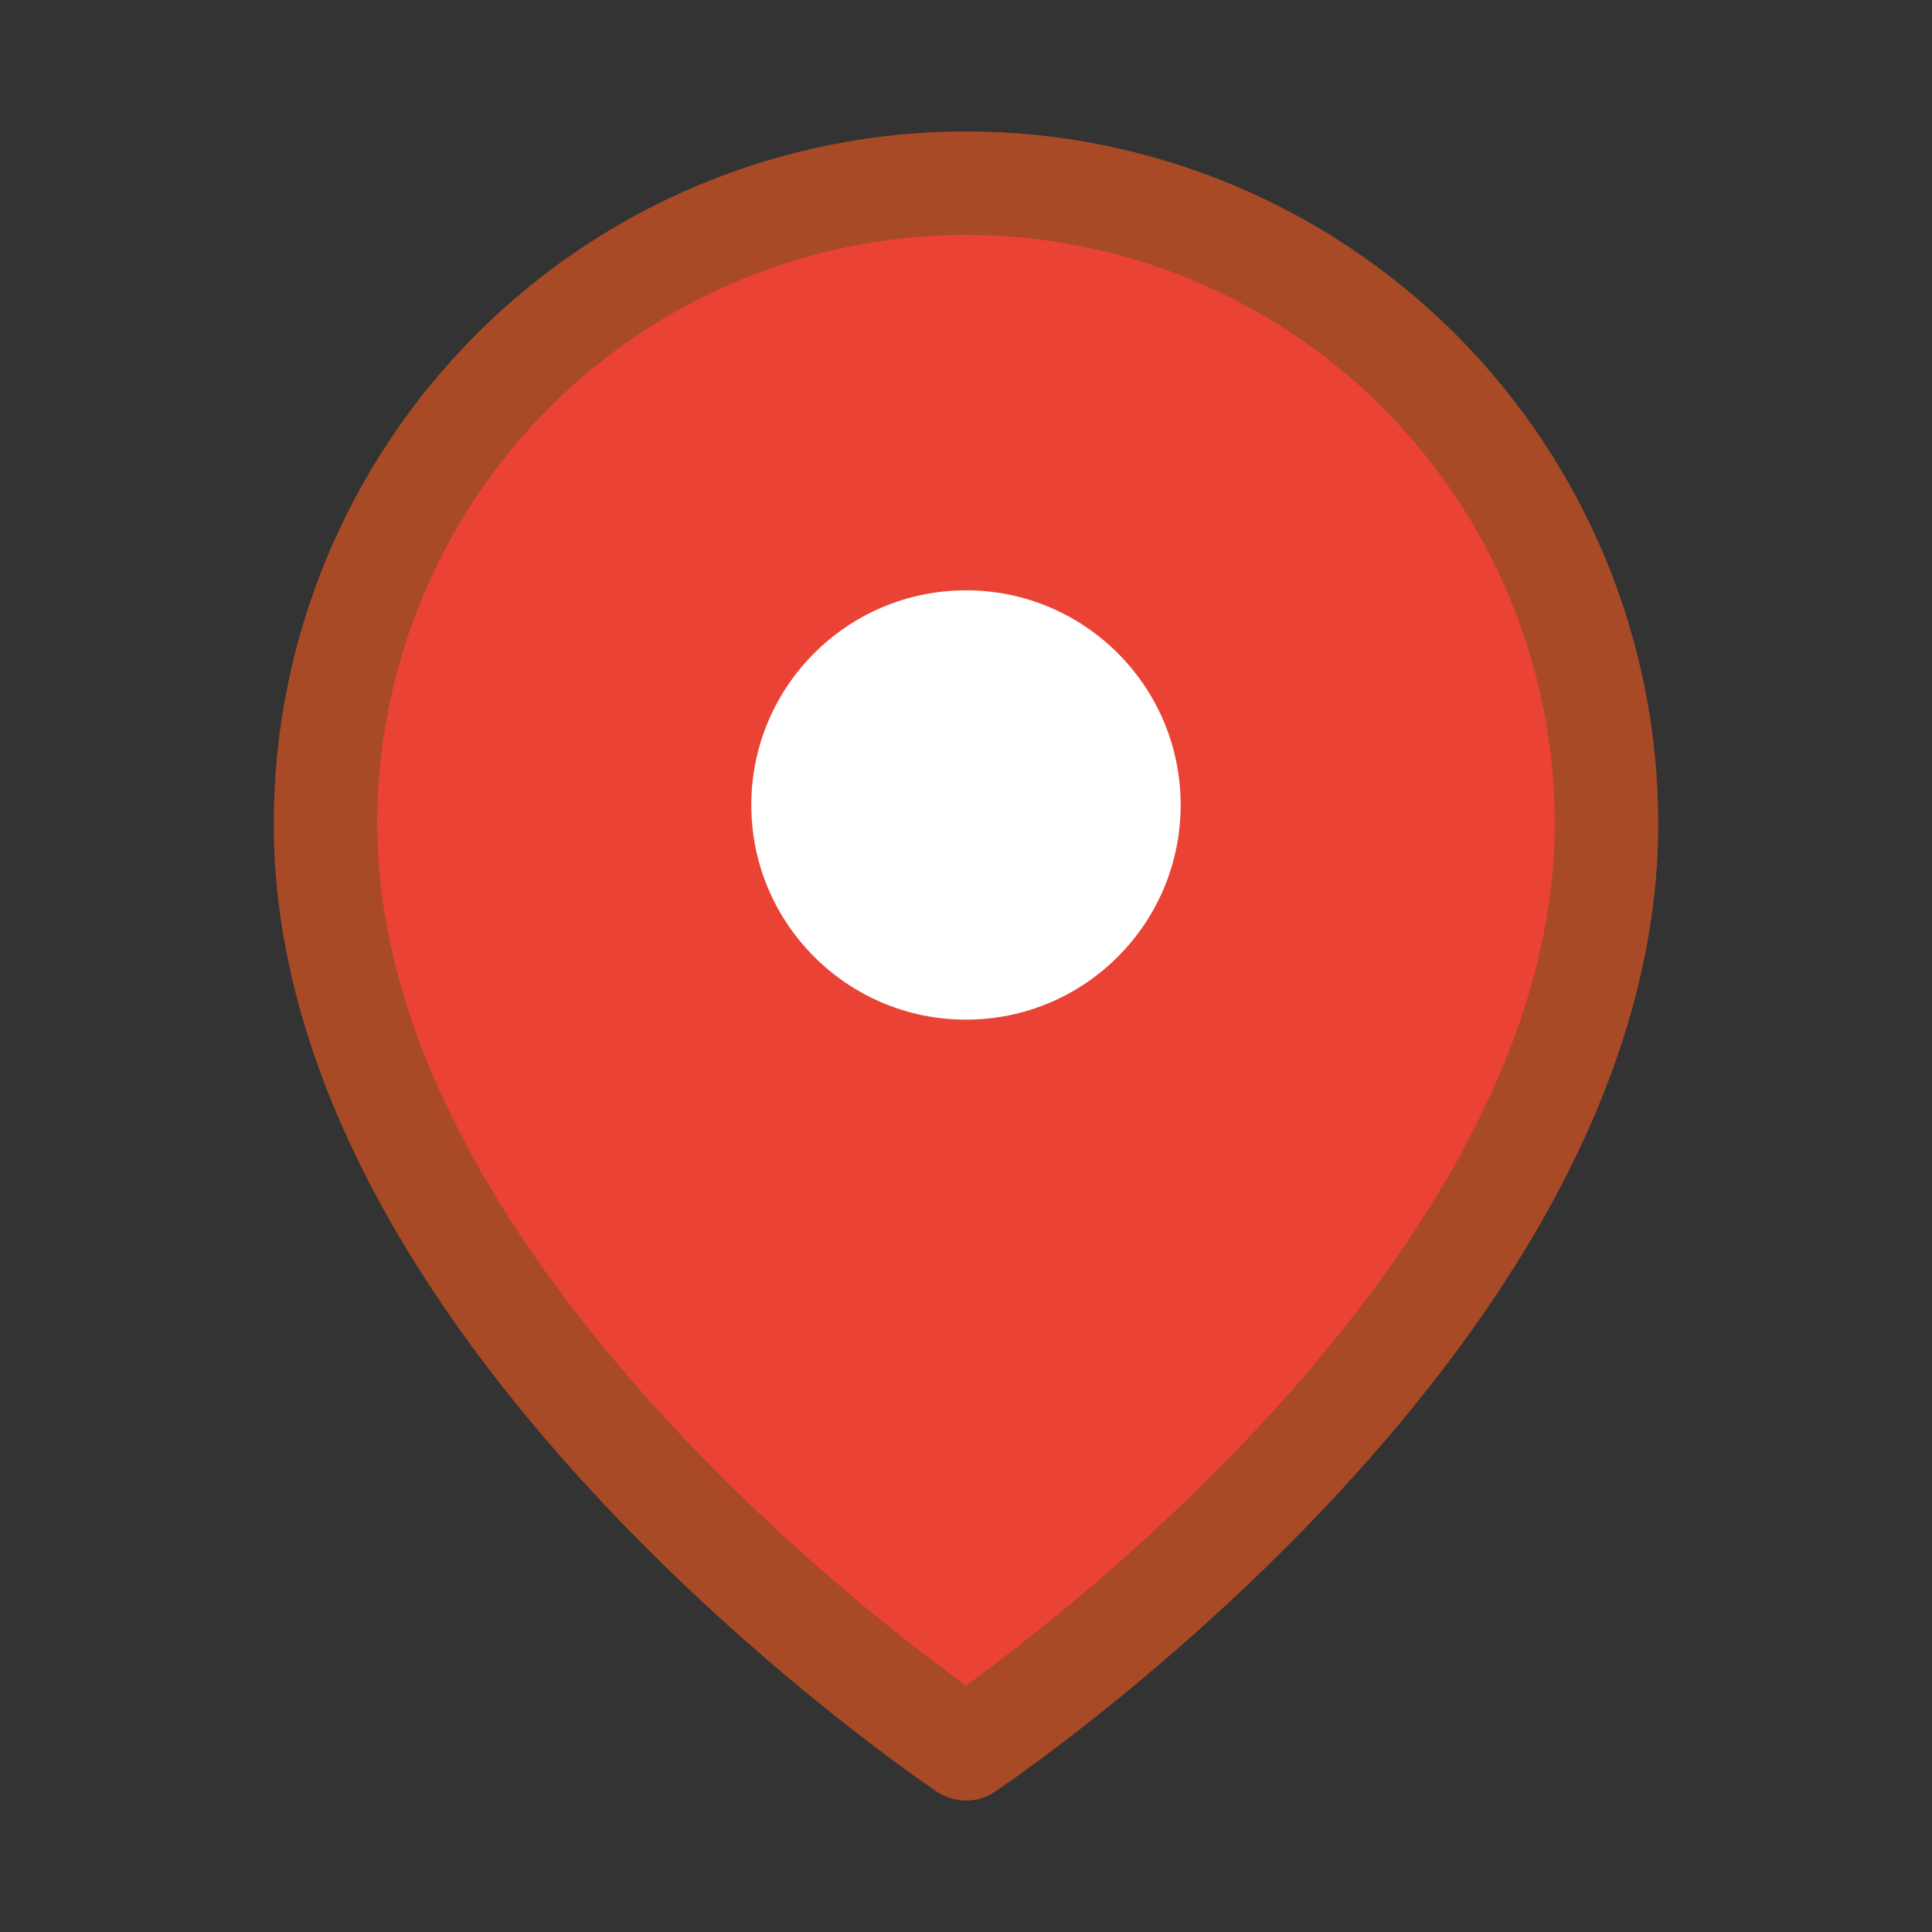 <svg width="56" height="56" viewBox="0 0 56 56" fill="none" xmlns="http://www.w3.org/2000/svg">
<rect x="0" y="0" width="56" height="56" fill="#333333" stroke="none"/>
<path d="M22.556 46.667L10.889 31.111L10.111 28V22.556L10.889 16.333L13.222 12.445L16.334 10.111L22.556 7L27.222 5.445L31.889 6.222C33.963 6.741 38.267 7.933 38.889 8.556L43.556 13.222L45.889 18.667C46.148 21 46.511 25.822 45.889 26.445C45.267 27.067 44.593 31.37 44.334 33.445L38.111 41.222L28 50.556L22.556 46.667Z" fill="#EA4335"/>
<path d="M46.565 23.874C46.565 38.314 27.999 50.691 27.999 50.691C27.999 50.691 9.434 38.314 9.434 23.874C9.434 18.95 11.39 14.228 14.871 10.746C18.353 7.265 23.075 5.309 27.999 5.309C32.923 5.309 37.645 7.265 41.127 10.746C44.608 14.228 46.565 18.95 46.565 23.874Z" stroke="#A84A26" stroke-width="3" stroke-linecap="round" stroke-linejoin="round"/>
<path d="M28 29.555C31.436 29.555 34.222 26.77 34.222 23.333C34.222 19.897 31.436 17.111 28 17.111C24.563 17.111 21.777 19.897 21.777 23.333C21.777 26.77 24.563 29.555 28 29.555Z" fill="white"/>
</svg>
